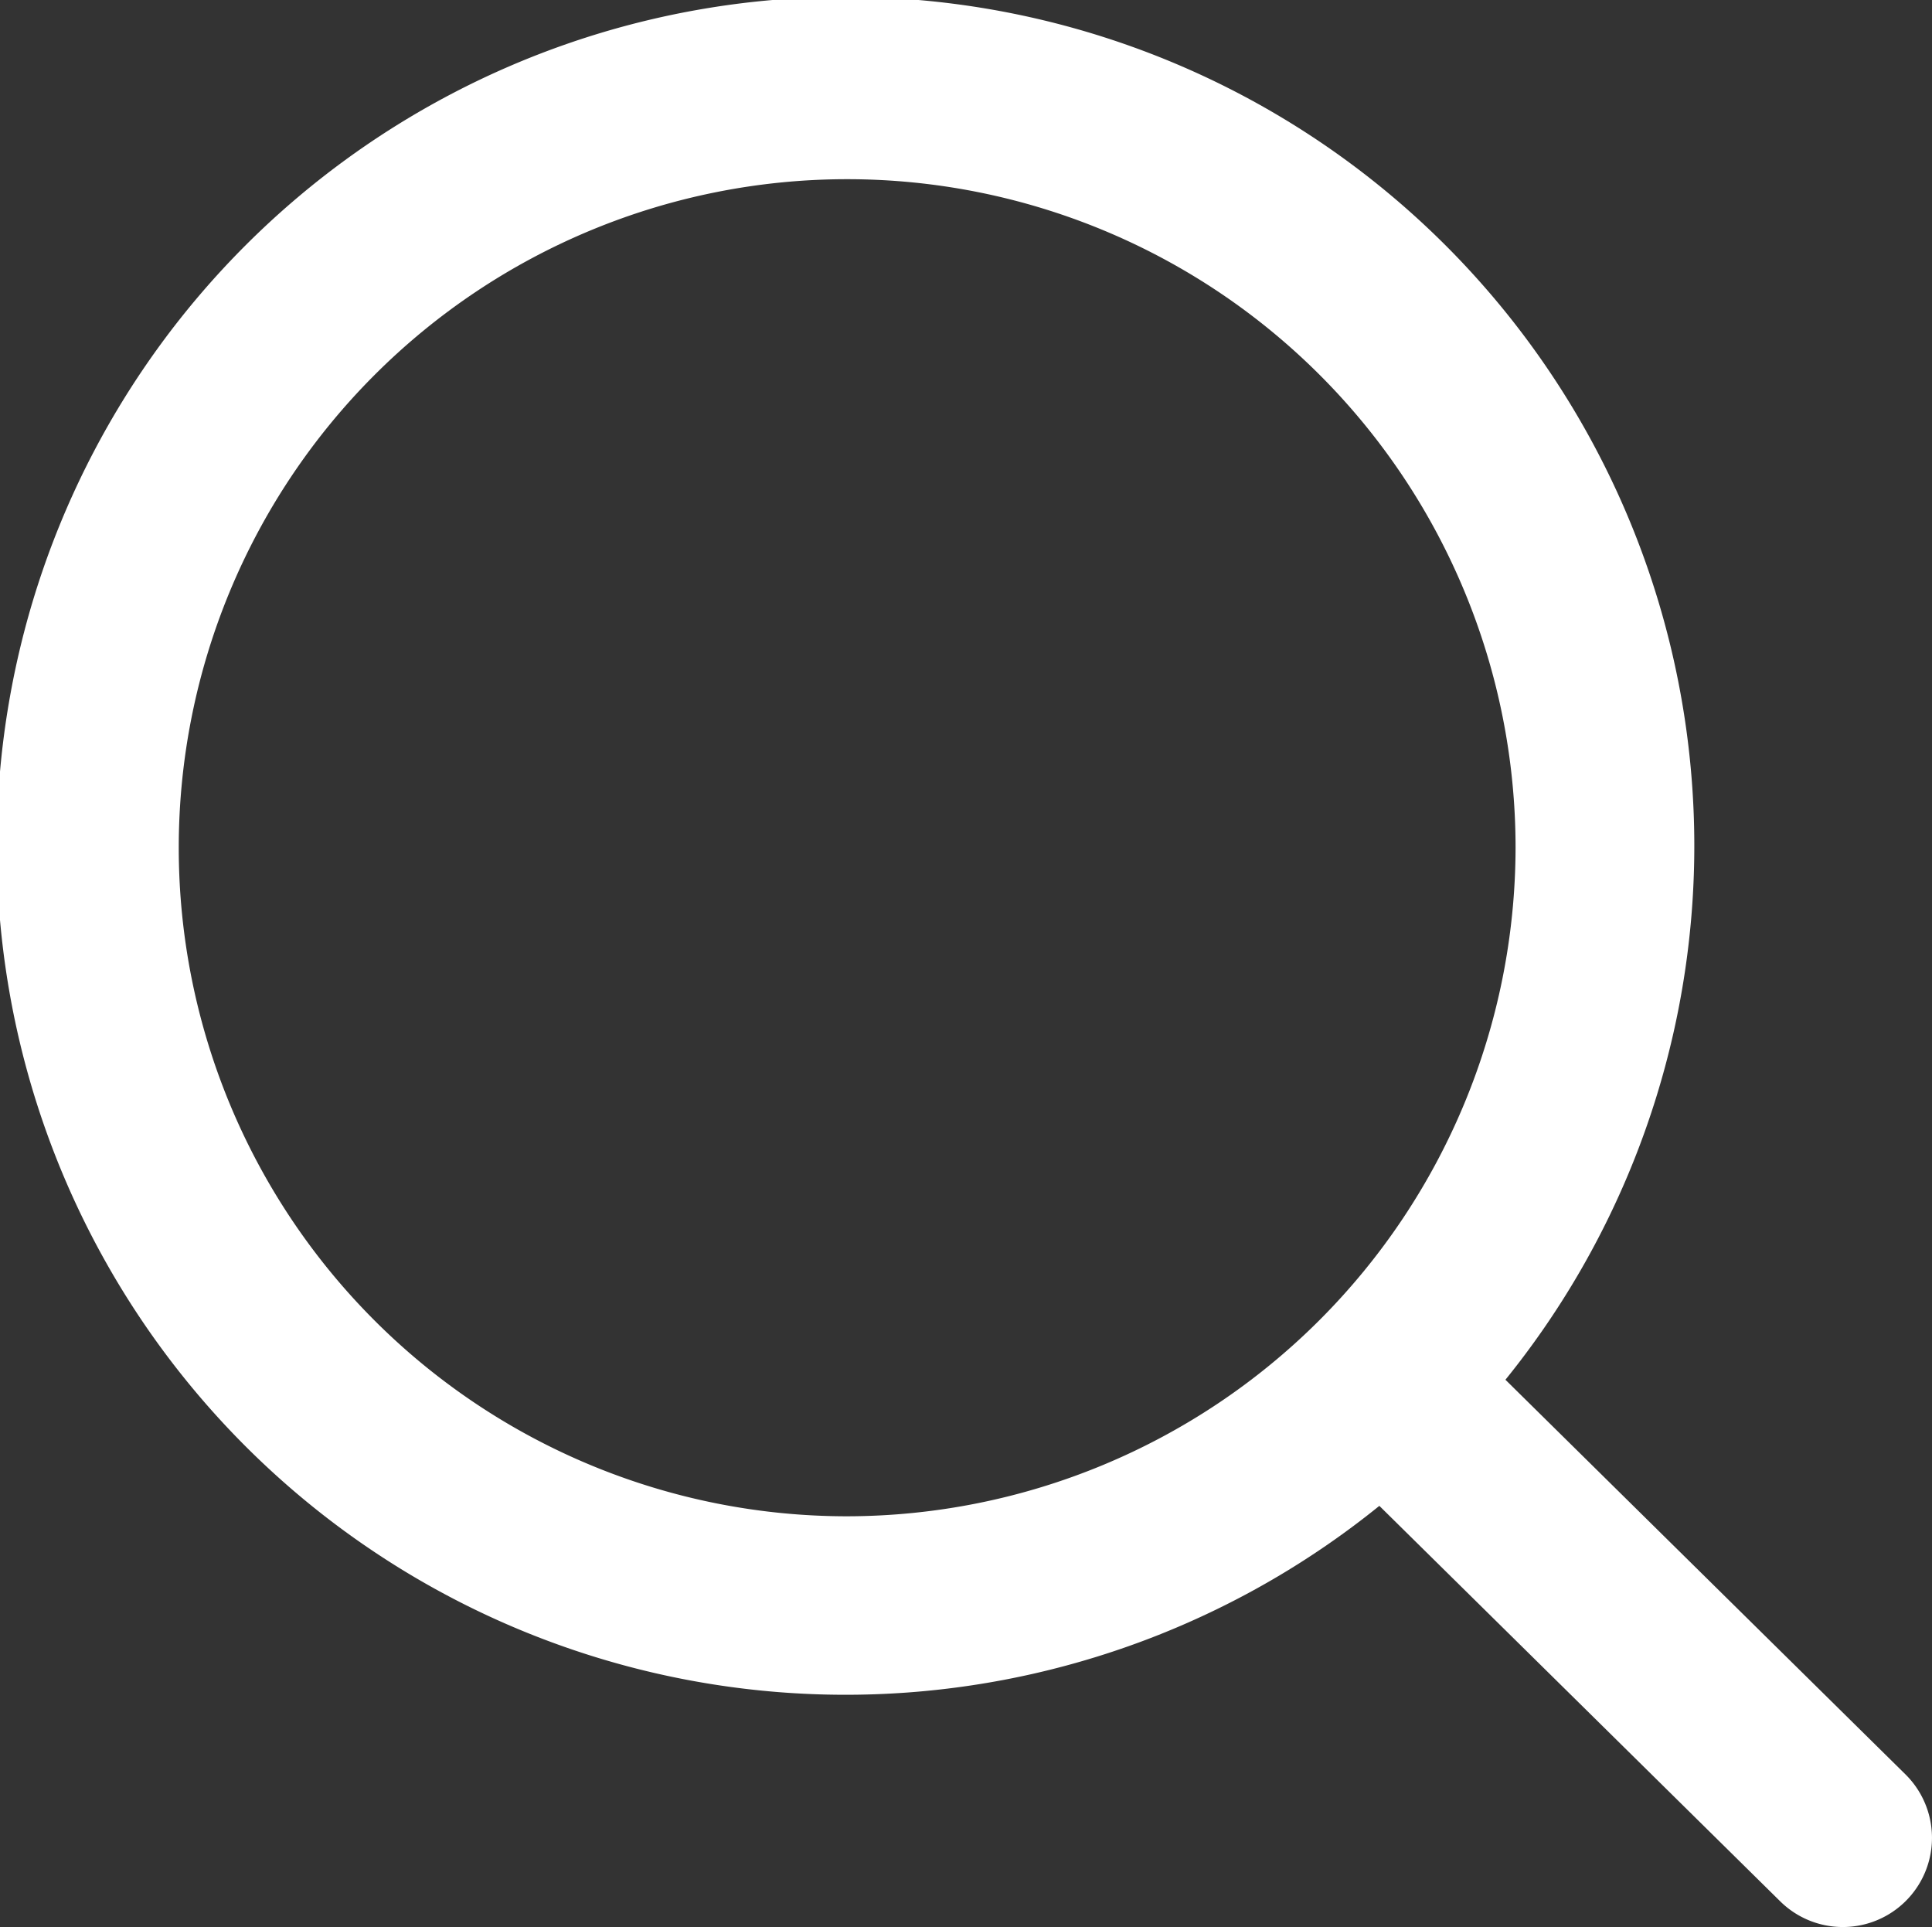 <svg id="Search" xmlns="http://www.w3.org/2000/svg" width="19.077" height="19.024" viewBox="0 0 19.077 19.024">
  <rect x="0" y="0" width="19.077" height="19.024" fill="#333333" stroke="none"/>
  <path id="Path_20" data-name="Path 20" d="M18.819,17.524l-3.954-3.9a8.381,8.381,0,1,0-1.245,1.245l3.954,3.9a.88.88,0,1,0,1.245-1.245ZM8.365,14.972a6.6,6.6,0,1,1,6.6-6.6A6.611,6.611,0,0,1,8.365,14.972Z" transform="translate(0 -0.003)" fill="#fff"/>
</svg>
